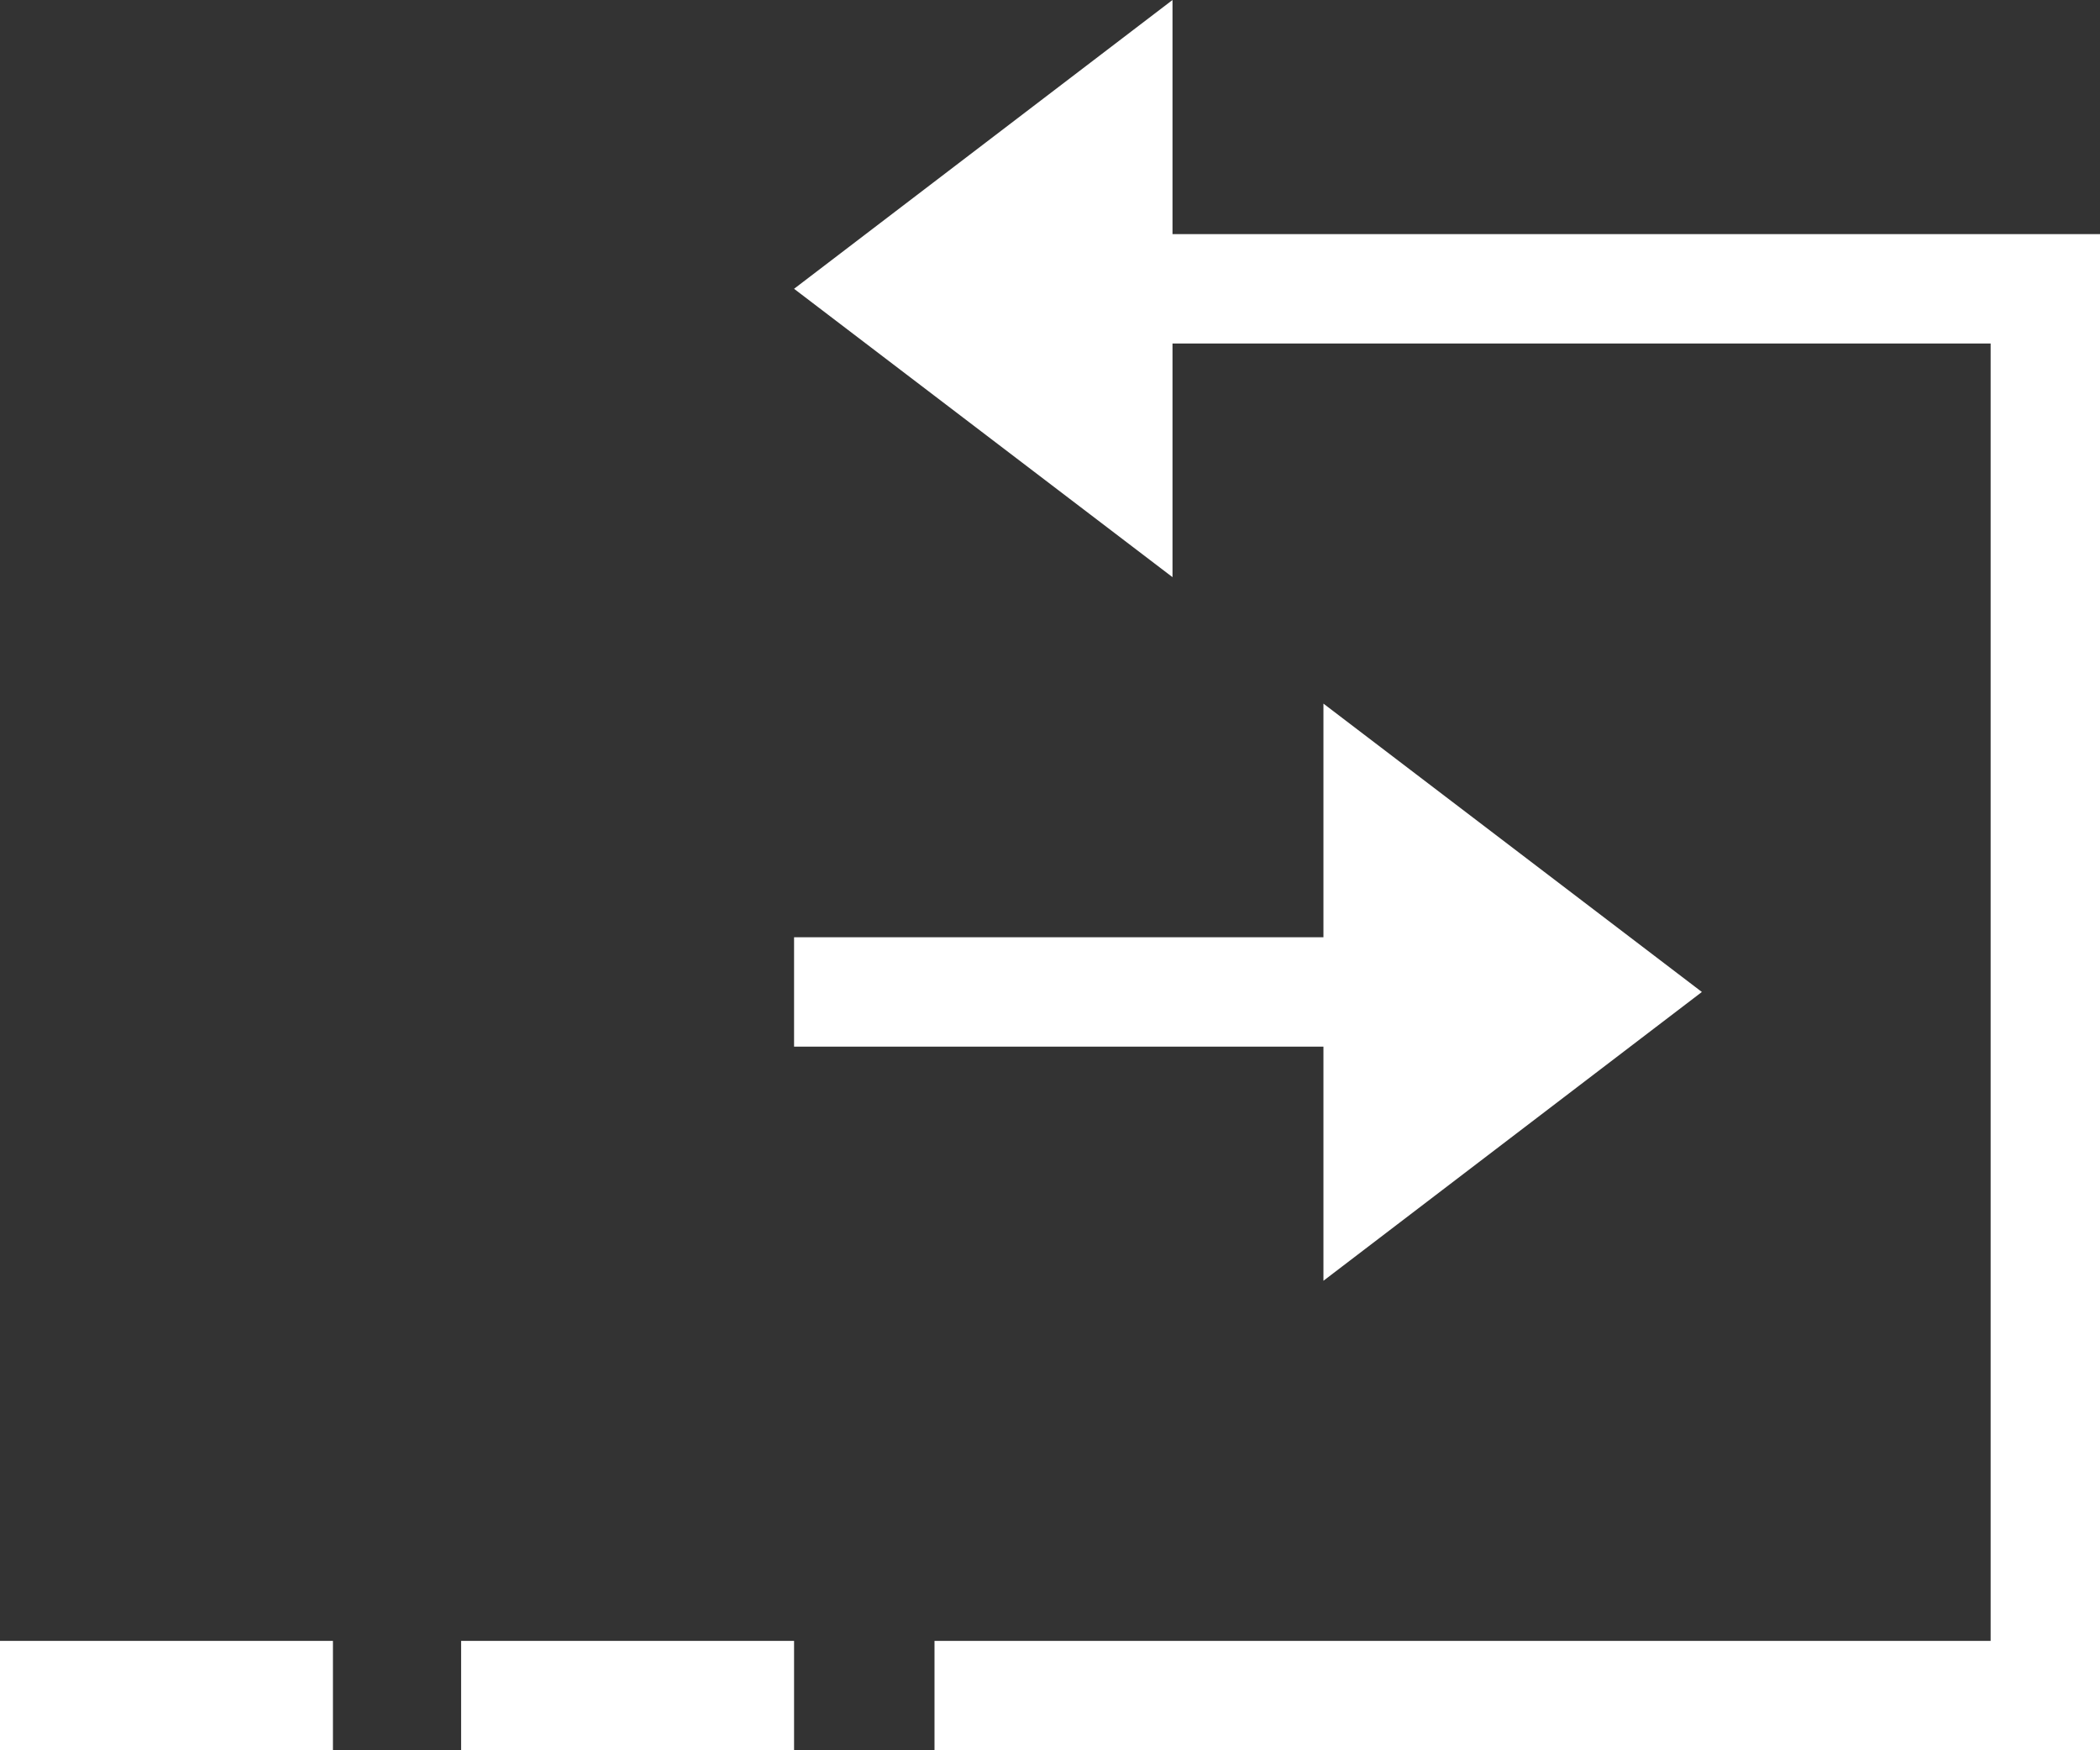 <?xml version="1.0" encoding="UTF-8"?>
<svg id="Layer_1" data-name="Layer 1" xmlns="http://www.w3.org/2000/svg" width="48" height="40" version="1.1" viewBox="0 0 48 40">
  <rect x="0" y="0" width="48" height="40" fill="#333333" stroke="none"/>
  <defs>
    <style>
      .cls-1 {
        fill: #fff;
        stroke-width: 0px;
      }
    </style>
  </defs>
  <rect class="cls-1" x="0" y="37.5" width="7.61" height="2.5"/>
  <rect class="cls-1" x="10.54" y="37.5" width="7.61" height="2.5"/>
  <polygon class="cls-1" points="26.8 7.85 45.5 7.85 45.5 37.5 21.36 37.5 21.36 40 48 40 48 5.35 26.8 5.35 26.8 0 18.15 6.6 26.8 13.19 26.8 7.85"/>
  <polygon class="cls-1" points="30.25 23.92 30.25 29.27 38.9 22.67 30.25 16.08 30.25 21.42 18.15 21.42 18.15 23.92 30.25 23.92"/>
</svg>